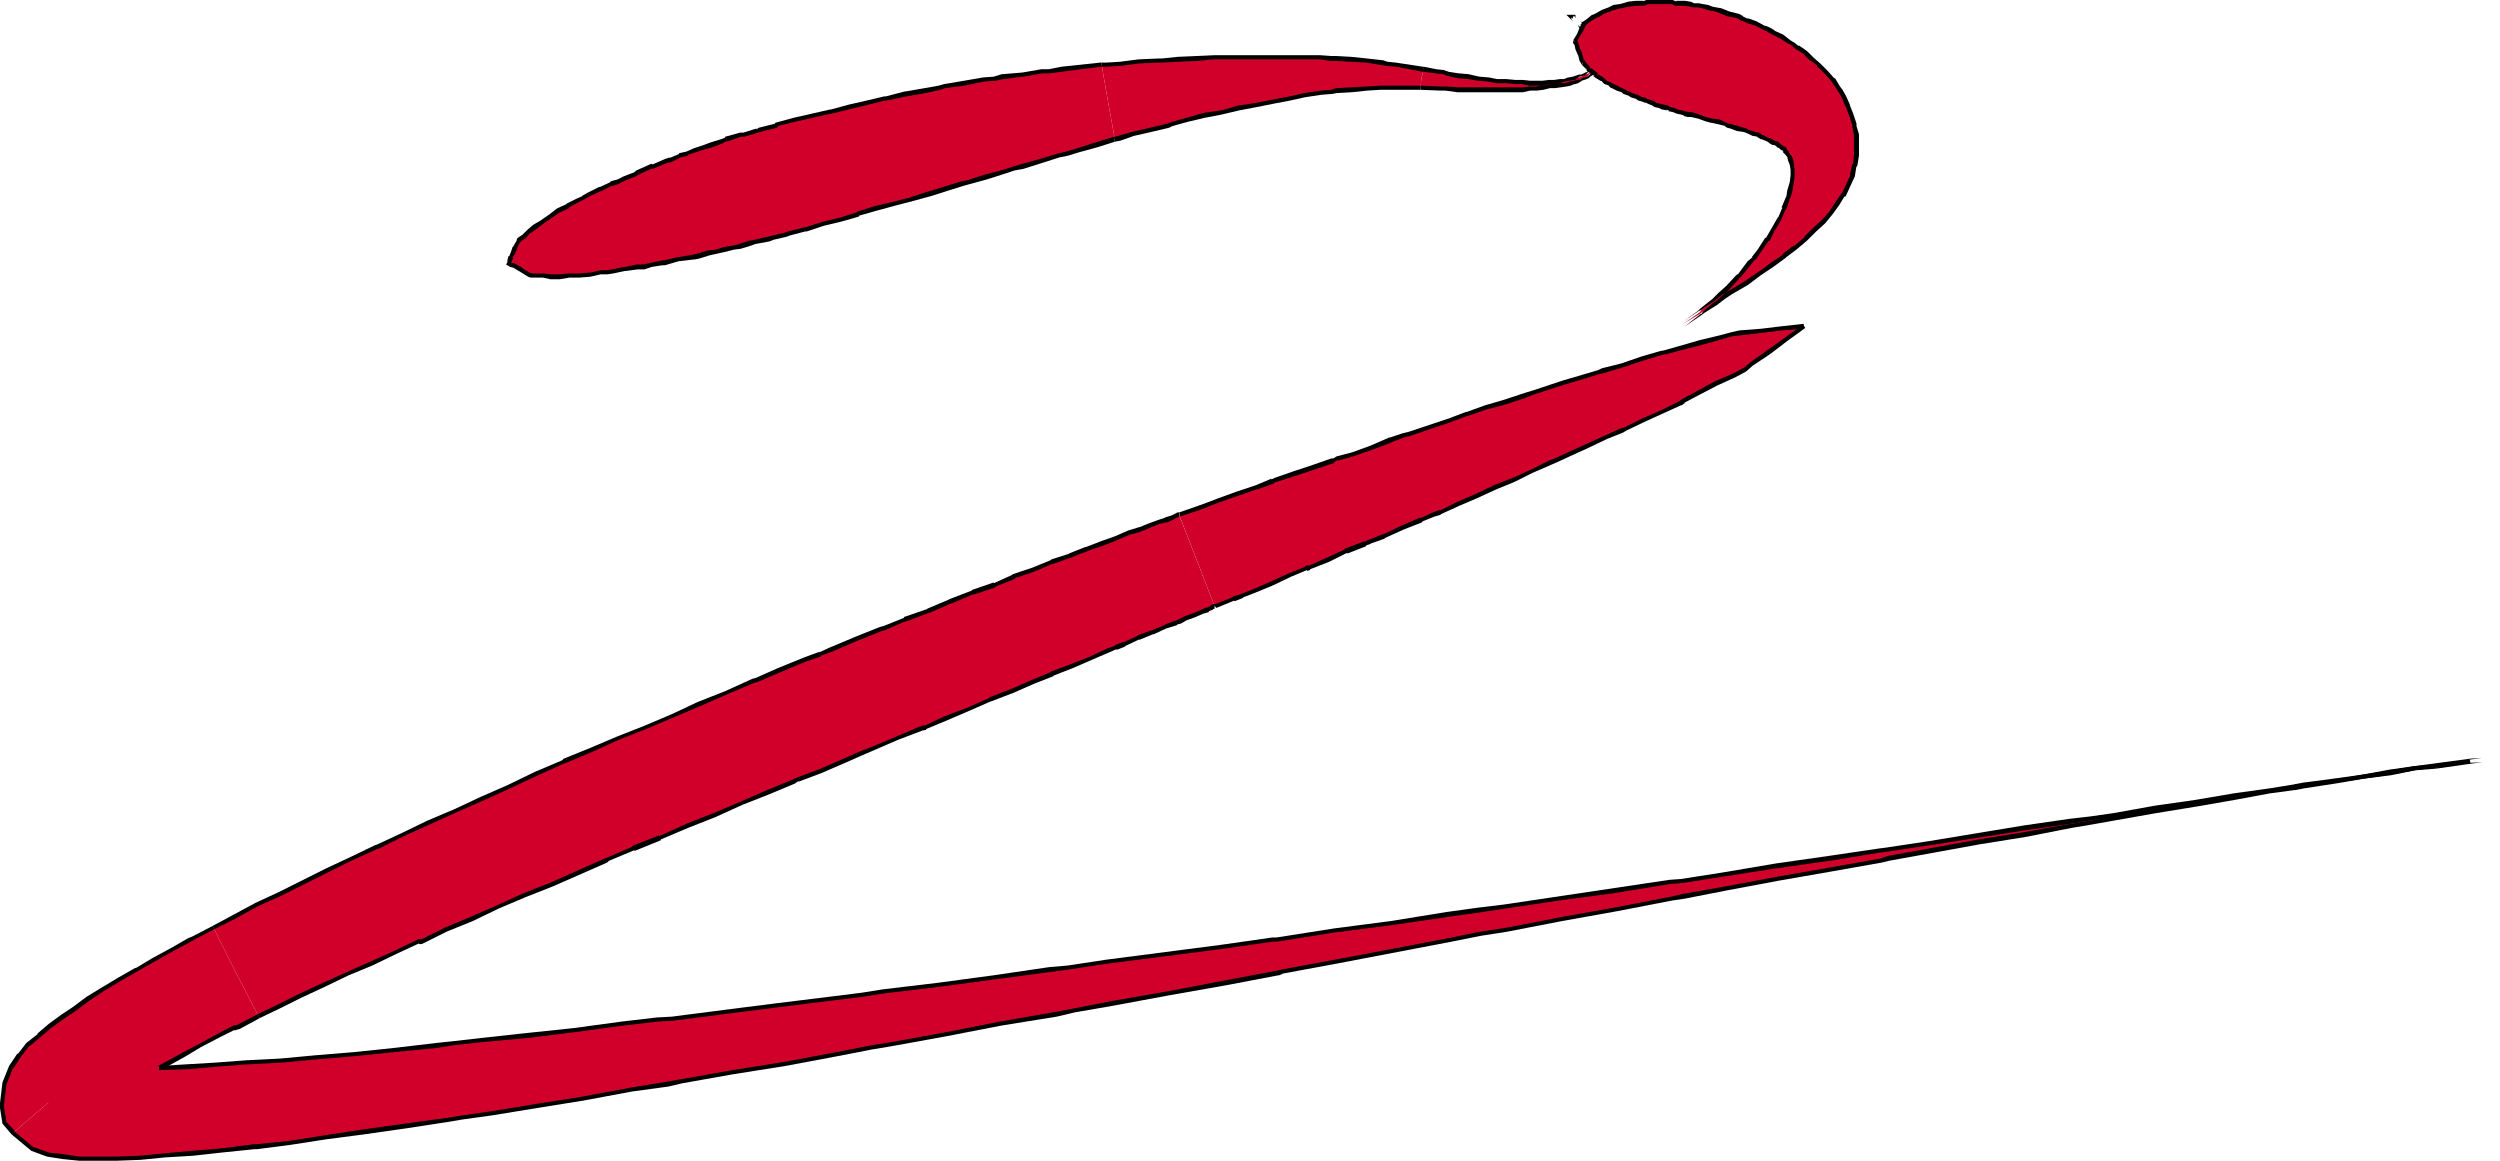 <?xml version="1.0" encoding="UTF-8" standalone="no"?>
<svg
   version="1.0"
   width="129.724mm"
   height="60.23mm"
   id="svg25"
   sodipodi:docname="Stroke 269.wmf"
   xmlns:inkscape="http://www.inkscape.org/namespaces/inkscape"
   xmlns:sodipodi="http://sodipodi.sourceforge.net/DTD/sodipodi-0.dtd"
   xmlns="http://www.w3.org/2000/svg"
   xmlns:svg="http://www.w3.org/2000/svg">
  <sodipodi:namedview
     id="namedview25"
     pagecolor="#ffffff"
     bordercolor="#000000"
     borderopacity="0.25"
     inkscape:showpageshadow="2"
     inkscape:pageopacity="0.0"
     inkscape:pagecheckerboard="0"
     inkscape:deskcolor="#d1d1d1"
     inkscape:document-units="mm" />
  <defs
     id="defs1">
    <pattern
       id="WMFhbasepattern"
       patternUnits="userSpaceOnUse"
       width="6"
       height="6"
       x="0"
       y="0" />
  </defs>
  <path
     style="fill:#d1002b;fill-opacity:1;fill-rule:evenodd;stroke:none"
     d="m 99.545,51.538 h 0.162 l 0.323,-0.485 0.162,-0.646 0.485,-0.808 0.323,-0.969 0.646,-1.292 0.162,-0.323 0.97,-0.646 0.97,-1.131 1.131,-0.646 1.454,-1.131 1.454,-1.131 h 0.162 l 1.616,-0.969 1.616,-0.969 0.162,-0.162 2.101,-0.969 0.97,-0.485 0.97,-0.646 2.101,-0.969 h 0.323 l 2.101,-1.131 1.293,-0.485 1.293,-0.485 2.101,-0.969 0.323,-0.162 2.909,-1.292 h 0.162 l 2.586,-1.131 0.808,-0.162 1.939,-0.808 1.454,-0.485 1.454,-0.646 1.939,-0.646 1.293,-0.323 2.101,-0.646 0.808,-0.485 2.747,-0.808 h 0.646 l 2.747,-0.808 0.485,-0.323 3.232,-0.808 0.162,-0.162 3.394,-0.969 3.555,-0.808 3.394,-0.808 h 0.323 l 3.555,-0.808 3.555,-0.808 3.232,-0.969 h 0.485 l 3.717,-0.808 3.878,-0.646 2.747,-0.646 0.97,-0.162 3.878,-0.646 3.878,-0.646 2.101,-0.162 1.616,-0.485 3.878,-0.485 3.878,-0.485 h 1.454 l 2.262,-0.485 7.757,-0.808 h 0.162 l 1.293,7.432 1.293,7.109 -3.717,1.131 -3.555,0.969 -2.101,0.646 -1.454,0.485 -3.717,0.969 -3.555,1.131 -1.778,0.485 -1.778,0.646 -3.717,0.969 -3.555,1.131 -1.131,0.162 -2.424,0.808 -3.717,1.131 -3.555,0.969 -0.646,0.323 -2.909,0.808 -3.717,0.808 -3.394,1.131 -0.162,0.162 -3.232,0.808 -3.394,0.969 -3.394,0.969 h -0.323 l -3.07,0.969 -0.323,0.162 -2.747,0.485 -0.646,0.323 -2.747,0.646 -0.97,0.162 -2.101,0.646 -1.293,0.323 -1.939,0.323 -1.454,0.485 -1.454,0.162 -2.101,0.646 -0.808,0.162 -2.747,0.485 h -0.323 l -2.586,0.646 h -0.485 l -2.101,0.485 -1.616,0.323 h -1.293 l -2.262,0.485 h -0.162 l -2.424,0.323 -0.97,0.323 h -1.293 l -2.101,0.323 h -0.323 l -1.778,0.162 h -1.778 -0.162 l -1.939,0.323 h -1.454 -0.323 l -1.454,-0.323 h -1.454 -0.808 l -0.485,-0.162 -1.131,-0.646 -0.97,-0.646 -0.808,-0.323 -0.646,-0.162 -0.485,-0.323 z"
     id="path1" />
  <path
     style="fill:#000000;fill-opacity:1;fill-rule:evenodd;stroke:none"
     d="m 99.545,52.023 h 0.485 l 0.323,-0.808 v 0 l 0.323,-0.646 h -0.162 l 0.485,-0.808 v 0 l 0.485,-1.131 -0.162,0.162 0.646,-1.292 v 0 l 0.323,-0.162 h -0.162 l 0.97,-0.646 0.97,-1.131 v 0.162 l 1.131,-0.808 1.454,-1.131 1.454,-0.969 h -0.323 0.323 l 1.616,-1.131 v 0 l 1.778,-0.808 0.162,-0.323 -0.162,0.162 2.101,-1.131 0.97,-0.485 1.131,-0.646 v 0 l 2.101,-0.969 h -0.323 0.485 l 2.101,-1.131 v 0.162 l 1.293,-0.485 v 0 l 1.293,-0.646 2.101,-0.808 0.485,-0.323 2.747,-1.292 -0.162,0.162 h 0.162 l 2.747,-1.131 h -0.162 l 0.97,-0.162 1.939,-0.969 v 0 l 1.454,-0.323 v -0.162 l 1.454,-0.485 v 0 l 1.939,-0.646 1.293,-0.323 2.101,-0.808 v 0 l 0.808,-0.485 v 0.162 l 2.747,-0.969 h -0.162 0.808 l 2.747,-0.808 0.485,-0.162 v 0 l 3.232,-0.808 0.323,-0.485 -0.162,0.162 3.232,-0.808 7.11,-1.616 h -0.162 0.323 l 7.272,-1.777 3.232,-0.808 h -0.162 0.485 l 3.878,-0.808 v 0 l 3.717,-0.646 h 0.162 l 2.747,-0.646 0.97,-0.323 v 0 l 3.717,-0.485 3.878,-0.808 2.101,-0.162 h 0.162 l 1.616,-0.323 v 0 l 3.878,-0.485 3.717,-0.646 v 0 h 1.454 l 2.424,-0.323 7.595,-0.969 v 0 h 0.162 v -0.808 h -0.162 -0.162 l -7.595,0.808 -2.424,0.485 h 0.162 -1.454 -0.162 l -3.717,0.646 -3.878,0.323 h -0.162 l -1.616,0.485 h 0.162 l -2.262,0.162 -3.717,0.646 -3.878,0.646 v 0 l -1.131,0.323 -2.747,0.485 v 0 l -3.717,0.646 h -0.162 l -3.717,0.969 h 0.162 -0.485 l -3.394,0.808 -3.555,0.808 -3.555,0.969 h 0.162 -0.323 l -7.11,1.616 -3.555,0.969 -0.323,0.323 0.323,-0.162 -3.232,0.808 -0.485,0.323 v -0.162 l -2.586,0.808 v 0 h -0.646 l -2.909,0.808 v 0.162 l -0.808,0.323 v 0 l -2.101,0.646 -1.293,0.485 -1.939,0.646 v 0 l -1.454,0.646 v 0 l -1.454,0.323 v 0.162 l -1.939,0.808 0.162,-0.162 -0.97,0.323 -2.586,1.131 0.162,-0.162 h -0.323 l -2.909,1.292 -0.323,0.323 -2.101,0.808 -1.293,0.646 v 0 l -1.293,0.323 v 0.162 l -2.101,0.969 h 0.162 -0.323 l -2.262,1.131 v 0 l -1.131,0.646 h 0.162 l -1.131,0.485 -1.939,0.969 -0.323,0.323 0.162,-0.162 -1.778,0.808 v 0 l -1.454,1.131 h 0.162 -0.162 l -1.616,1.131 -1.616,0.969 -1.131,0.969 -0.97,0.969 v 0 l -0.97,0.646 -0.162,0.323 v 0.162 l -0.646,1.131 -0.162,0.162 -0.323,0.969 v 0 l -0.323,0.808 h -0.162 l -0.162,0.646 v 0 l -0.162,0.485 0.323,-0.323 h -0.162 z"
     id="path2" />
  <path
     style="fill:#000000;fill-opacity:1;fill-rule:evenodd;stroke:none"
     d="m 218.483,26.819 -3.717,1.131 -3.555,1.131 -2.101,0.646 -1.454,0.323 -3.717,1.131 -3.555,0.969 -1.616,0.485 -1.939,0.646 -3.717,0.969 -3.555,1.131 -0.97,0.162 -2.586,0.808 -3.717,1.131 -3.555,1.131 v 0 l -0.646,0.323 0.162,-0.162 -3.07,0.808 -3.555,0.808 -3.555,1.131 -0.323,0.485 0.162,-0.323 -3.07,0.969 -3.394,0.808 -3.555,1.131 h 0.162 -0.323 l -3.232,0.808 -0.323,0.162 v 0 l -2.747,0.646 -0.646,0.162 -2.747,0.646 h 0.162 l -0.97,0.162 h -0.162 l -2.101,0.646 h 0.162 l -1.293,0.323 -1.939,0.323 v 0 l -1.454,0.485 v 0 l -1.454,0.162 h -0.162 l -2.101,0.646 -0.808,0.162 h 0.162 l -2.909,0.485 h 0.162 -0.323 l -2.747,0.646 h 0.162 -0.485 l -2.262,0.485 v 0 l -1.454,0.323 v 0 h -1.293 l -2.262,0.485 v 0 h -0.323 l -2.262,0.485 v 0 l -1.131,0.162 h 0.162 -1.293 l -2.101,0.485 v 0 h -0.323 l -1.939,0.162 h 0.162 -2.101 l -1.778,0.162 v 0 h -1.778 0.162 l -1.454,-0.162 h -2.424 0.162 l -0.485,-0.162 -1.131,-0.646 v 0 l -0.808,-0.646 h -0.162 l -0.808,-0.485 v 0 l -0.646,-0.162 v 0 l -0.323,-0.162 v 0 l -0.323,-0.162 -0.485,0.646 0.323,0.162 v 0 l 0.485,0.323 0.646,0.162 v 0 l 0.808,0.485 v 0 l 0.808,0.485 v 0 l 1.293,0.808 0.485,0.162 h 2.424 v 0 l 1.454,0.323 v 0 h 1.778 v 0 l 1.939,-0.323 v 0 h 1.939 v 0 l 1.939,-0.162 h -0.162 0.323 l 2.101,-0.485 v 0 h 1.293 l 1.131,-0.162 v 0 l 2.262,-0.485 v 0 h 0.162 l 2.424,-0.323 h -0.162 1.454 l 1.454,-0.485 v 0 l 2.101,-0.323 v 0 h 0.485 l 2.747,-0.808 h -0.162 0.323 v 0 l 2.747,-0.323 h 0.162 l 0.808,-0.162 2.101,-0.646 v 0 l 1.454,-0.323 v 0 l 1.454,-0.323 v 0 l 1.939,-0.485 1.293,-0.162 v 0 l 2.101,-0.646 v 0 l 0.808,-0.323 h 0.162 l 2.586,-0.485 0.808,-0.323 2.747,-0.646 0.323,-0.162 v 0 l 3.07,-0.808 h -0.162 0.485 l 3.394,-1.131 3.394,-0.808 3.394,-0.969 0.323,-0.323 -0.323,0.162 3.394,-0.969 3.555,-0.969 3.07,-0.808 h 0.162 l 0.485,-0.162 v 0 l 3.555,-0.969 3.555,-1.131 2.586,-0.808 1.131,-0.323 3.555,-0.969 3.555,-1.131 1.939,-0.646 1.778,-0.323 3.555,-1.131 3.555,-1.131 1.616,-0.323 2.101,-0.646 3.555,-0.969 3.555,-1.131 z"
     id="path3" />
  <path
     style="fill:#d1002b;fill-opacity:1;fill-rule:evenodd;stroke:none"
     d="m 217.352,20.195 -1.293,-7.432 h 0.808 l 2.747,-0.323 3.878,-0.323 3.717,-0.323 h 0.646 l 3.07,-0.162 3.717,-0.162 3.555,-0.323 h 0.808 2.909 3.394 3.555 1.131 2.424 3.07 3.394 l 2.101,0.323 h 1.131 l 2.909,0.162 3.07,0.162 2.909,0.485 0.97,0.162 1.778,0.323 5.333,0.808 h 0.162 l -0.485,1.777 -0.162,1.777 h -5.171 -1.616 -1.131 l -2.586,0.162 -3.07,0.323 -2.909,0.162 -0.97,0.162 -2.101,0.323 -3.07,0.323 -3.07,0.646 -2.101,0.485 -1.293,0.162 -3.07,0.646 -3.555,0.646 -2.586,0.646 -0.808,0.162 -3.394,0.646 -3.232,0.808 -3.07,0.969 -0.646,0.162 -3.394,0.808 -3.555,0.969 -2.747,0.808 -0.808,0.162 z"
     id="path4" />
  <path
     style="fill:#000000;fill-opacity:1;fill-rule:evenodd;stroke:none"
     d="m 216.059,13.086 h 0.808 l 2.747,-0.162 v 0 l 3.878,-0.485 v 0 l 3.717,-0.162 h 0.646 l 3.07,-0.162 3.717,-0.162 3.555,-0.323 h 20.685 v 0 l 2.101,0.323 h 1.131 l 2.909,0.162 3.07,0.162 h -0.162 l 2.909,0.485 v 0 l 1.131,0.162 v 0 l 1.778,0.162 5.171,0.969 h 0.323 v -0.969 h -0.162 v 0 l -5.333,-0.808 -1.616,-0.162 v 0 l -0.97,-0.323 h -0.162 L 268.094,11.471 v 0 l -3.07,-0.323 -2.909,-0.162 h -1.131 0.162 l -2.262,-0.162 v 0 h -20.685 l -3.555,0.162 -3.717,0.162 -3.07,0.323 h -0.646 l -3.717,0.162 h -0.162 l -3.717,0.485 v 0 l -2.747,0.162 h -0.808 z"
     id="path5" />
  <path
     style="fill:#000000;fill-opacity:1;fill-rule:evenodd;stroke:none"
     d="m 278.598,16.802 h -7.918 l -2.586,0.162 h -0.162 l -2.909,0.162 v 0 l -2.909,0.162 h -0.162 l -0.808,0.323 -2.101,0.162 -3.232,0.485 -2.909,0.646 -3.394,0.646 -3.232,0.646 -3.394,0.485 v 0 l -2.747,0.808 -0.646,0.162 v 0 l -3.394,0.485 v 0 l -3.394,0.969 -2.909,0.808 -0.808,0.323 -3.394,0.808 -3.555,0.808 -2.747,0.808 h 0.162 l -0.97,0.162 0.162,0.969 0.808,-0.162 h 0.162 l 2.747,-0.969 3.555,-0.808 3.394,-0.808 0.646,-0.323 2.909,-0.808 3.394,-0.808 v 0 l 3.394,-0.646 v 0 l 0.646,-0.162 2.747,-0.646 v 0 l 3.394,-0.646 3.232,-0.646 3.394,-0.646 2.909,-0.646 3.232,-0.485 2.101,-0.162 0.808,-0.162 v 0 l 2.909,-0.162 v 0 l 3.07,-0.323 v 0 l 2.586,-0.162 h 7.918 z"
     id="path6" />
  <path
     style="fill:#d1002b;fill-opacity:1;fill-rule:evenodd;stroke:none"
     d="m 278.76,15.348 0.485,-1.777 2.262,0.485 1.616,0.162 0.808,0.162 2.101,0.485 1.939,0.162 2.101,0.485 1.939,0.162 1.454,0.162 h 0.162 1.778 l 1.616,0.323 h 1.454 l 1.616,0.162 h 1.131 1.293 l 1.293,-0.162 h 0.485 0.646 l 0.97,-0.323 h 0.97 l 0.808,-0.162 0.808,-0.162 0.646,-0.162 0.97,-0.323 0.323,-0.162 0.646,-0.323 0.485,-0.162 0.323,-0.323 0.485,-0.323 0.162,-0.162 0.485,-0.485 0.162,-0.162 V 12.44 l 0.162,-0.162 v -0.162 -0.323 l 0.323,-0.323 v -0.323 -0.323 l -0.323,-0.485 V 9.855 l -0.162,-0.162 V 9.371 l -0.162,-0.485 -0.162,-0.485 -0.323,-0.162 -0.162,-0.485 -0.323,-0.323 -0.162,-0.323 -0.162,-0.323 -0.485,-0.162 -0.162,-0.485 -0.162,-0.162 -0.323,-0.485 -0.323,-0.162 -0.162,-0.323 -0.323,-0.323 -0.162,-0.162 -0.323,-0.323 -0.162,-0.162 -0.162,-0.323 h -0.162 l -0.323,-0.162 -0.162,-0.162 h 0.162 v 0.162 l 0.323,0.162 h 0.162 l 0.162,0.323 0.162,0.162 0.323,0.323 0.162,0.162 0.323,0.162 0.323,0.485 0.162,0.162 0.323,0.323 0.162,0.323 0.485,0.162 0.162,0.485 0.162,0.162 0.162,0.485 0.485,0.323 0.323,0.323 0.162,0.323 0.162,0.485 v 0.485 l 0.162,0.162 0.323,0.323 v 0.485 0.485 l 0.162,0.323 v 0.323 l -0.162,0.323 v 0.323 0.162 l -0.323,0.485 v 0.162 l -0.162,0.485 -0.323,0.323 -0.323,0.323 -0.485,0.323 -0.323,0.162 -0.485,0.485 -0.646,0.323 -0.485,0.162 -0.808,0.323 -0.485,0.323 -0.97,0.162 -0.808,0.162 -1.131,0.323 -0.97,0.162 h -0.646 -0.485 l -1.293,0.162 -1.293,0.162 h -1.131 l -1.616,0.323 h -1.454 -1.616 -1.778 -0.162 -1.616 -1.939 -2.101 -1.939 l -2.262,-0.323 h -0.97 l -4.04,-0.162 z"
     id="path7" />
  <path
     style="fill:#000000;fill-opacity:1;fill-rule:evenodd;stroke:none"
     d="m 279.083,14.056 2.424,0.323 1.454,0.162 v 0 l 0.808,0.323 v 0 l 2.262,0.485 1.939,0.162 1.939,0.323 1.939,0.162 1.616,0.323 h 1.939 v 0 l 1.616,0.162 h 1.454 v 0 l 1.454,0.323 h 2.747 l 1.293,-0.323 h -0.162 1.131 l 1.131,-0.162 h -0.162 0.97 l 0.97,-0.323 h -0.162 l 0.97,-0.162 v 0 l 0.646,-0.162 0.808,-0.162 0.162,-0.162 0.323,-0.162 0.646,-0.162 0.485,-0.323 0.485,-0.485 -0.162,0.162 0.646,-0.162 0.162,-0.485 v 0.162 l 0.485,-0.485 h -0.162 l 0.485,-0.323 v -0.646 0.323 l 0.162,-0.323 v -0.646 0.162 l 0.162,-0.323 v -0.969 l -0.162,-0.485 v 0.162 -0.646 l -0.323,-0.323 0.162,0.323 V 9.209 l -0.323,-0.485 -0.162,-0.485 -0.323,-0.323 v 0.162 l -0.162,-0.485 -0.162,-0.323 V 7.109 l -0.162,-0.162 -0.323,-0.485 -0.646,-0.323 0.162,0.162 -0.162,-0.485 -0.162,-0.162 v 0.162 l -0.323,-0.646 -0.485,-0.162 h 0.162 l -0.162,-0.162 v 0 l -0.162,-0.485 -0.485,-0.323 0.162,0.162 -0.808,-0.808 h -0.323 0.162 l -0.323,-0.323 -0.323,0.646 h 0.162 l -0.323,-0.323 v 0.323 l 0.323,0.485 h 0.485 l -0.323,-0.162 0.646,0.646 v 0.162 l 0.323,0.162 h -0.162 l 0.323,0.162 0.323,0.485 0.485,0.323 v 0 l 0.162,0.485 0.646,0.323 -0.323,-0.162 0.323,0.485 0.323,0.162 -0.162,-0.162 0.162,0.485 0.808,0.808 -0.162,-0.162 0.323,0.323 0.162,0.485 V 8.886 9.532 l 0.323,0.323 -0.162,-0.162 0.162,0.485 v -0.323 1.131 l 0.323,0.485 -0.162,-0.323 v 0.323 l 0.162,-0.323 -0.323,0.485 v 0.646 -0.162 l -0.162,0.485 v 0.323 -0.162 l -0.162,0.485 v -0.162 l -0.323,0.323 v 0 l -0.162,0.162 -0.162,0.162 -0.323,0.323 v 0 l -0.485,0.162 -0.485,0.485 h 0.162 l -0.646,0.162 h 0.162 l -0.808,0.162 -0.646,0.485 v 0 l -0.646,0.323 0.162,-0.162 -0.808,0.162 h -0.162 l -0.808,0.162 -0.97,0.323 v 0 l -0.97,0.162 v 0 h -1.131 l -1.293,0.323 -1.293,0.162 v 0 h -1.293 l -1.454,0.162 v 0 h -12.605 v 0 l -2.262,-0.162 h -0.97 l -4.04,-0.162 v 0.808 l 4.04,0.162 h 0.97 -0.162 l 2.424,0.323 v 0 h 12.605 0.162 l 1.454,-0.323 v 0 h 1.131 0.162 l 1.293,-0.162 1.293,-0.323 h -0.162 1.131 l 1.131,-0.162 v 0 l 1.131,-0.162 0.808,-0.162 v 0 l 0.808,-0.323 h 0.162 l 0.485,-0.162 0.808,-0.485 h -0.162 l 0.646,-0.162 v 0 l 0.808,-0.323 0.485,-0.485 -0.162,0.162 0.485,-0.323 0.485,-0.485 v 0.162 l 0.162,-0.162 0.162,-0.162 0.485,-0.485 0.162,-0.646 v -0.162 0.162 l 0.162,-0.646 v -0.485 0.323 l 0.323,-0.485 v -0.485 l -0.323,-0.485 v 0.162 -0.969 l -0.162,-0.646 -0.323,-0.162 0.162,0.323 V 8.724 l -0.323,-0.485 -0.162,-0.485 -0.808,-0.646 0.162,0.162 -0.162,-0.485 -0.485,-0.323 0.162,0.162 -0.162,-0.646 -0.646,-0.162 0.162,0.162 -0.162,-0.485 -0.485,-0.485 -0.485,-0.485 -0.162,-0.162 V 4.201 l -0.323,-0.162 0.162,0.162 -0.808,-0.808 h -0.323 0.162 l -0.162,-0.162 0.162,0.323 V 2.908 h -1.778 l 1.293,1.292 h 0.485 l -0.323,-0.162 0.646,0.646 v 0.162 l 0.323,0.162 -0.162,-0.162 0.162,0.485 0.323,0.323 0.485,0.162 -0.162,-0.162 0.323,0.485 0.162,0.323 V 6.301 l 0.162,0.485 0.646,0.323 h -0.162 l 0.162,0.323 0.162,0.162 v 0 l 0.323,0.485 0.162,0.485 0.323,0.323 -0.162,-0.323 0.323,0.485 0.162,0.485 V 9.371 9.855 l 0.323,0.323 -0.162,-0.323 v 0.485 l 0.162,0.646 v -0.162 0.646 -0.162 l -0.162,0.323 v 0.646 -0.323 l -0.162,0.485 v 0.485 l 0.162,-0.323 -0.323,0.162 v 0 l -0.485,0.485 v 0 l -0.162,0.323 0.162,-0.162 -0.485,0.162 -0.485,0.485 h 0.162 l -0.485,0.162 -0.646,0.323 -0.485,0.162 0.162,-0.162 -0.97,0.323 -0.485,0.162 v 0 l -0.808,0.162 h -0.162 l -0.808,0.323 h 0.162 -0.97 l -1.131,0.162 h 0.162 -1.131 v 0 l -1.293,0.162 v 0 h -2.424 v 0 l -1.454,-0.162 h -0.162 -1.454 0.162 l -1.778,-0.162 v 0 h -1.939 0.162 l -1.616,-0.323 -1.939,-0.162 -2.101,-0.485 -1.939,-0.162 -2.101,-0.323 h 0.162 l -0.97,-0.323 -1.454,-0.162 -2.424,-0.485 z"
     id="path8" />
  <path
     style="fill:#d1002b;fill-opacity:1;fill-rule:evenodd;stroke:none"
     d="m 308.979,8.078 0.162,-0.485 0.485,-0.808 0.485,-0.808 0.485,-1.292 0.97,-0.646 0.808,-0.646 h 0.162 l 0.646,-0.485 1.131,-0.646 1.293,-0.323 0.323,-0.323 0.646,-0.162 1.131,-0.162 h 0.162 l 1.454,-0.485 1.616,-0.162 h 0.162 1.293 l 0.485,-0.323 h 0.97 0.808 0.808 0.97 0.646 0.97 l 0.646,0.323 h 1.131 0.485 l 1.131,0.162 0.646,0.162 h 1.131 l 0.808,0.323 0.808,0.162 0.808,0.162 0.97,0.323 0.808,0.162 1.616,0.646 1.939,0.485 0.646,0.323 1.131,0.485 1.616,0.646 1.778,0.808 0.646,0.323 0.97,0.485 1.616,0.808 1.616,1.131 0.808,0.485 0.646,0.646 1.616,0.969 1.293,1.292 1.293,1.131 0.323,0.162 1.293,1.292 1.131,1.454 1.131,1.454 0.485,0.646 0.485,1.131 0.97,1.777 0.646,1.777 0.646,1.939 v 0.323 l 0.323,1.777 v 1.939 2.1 l -0.162,1.616 -0.162,0.323 -0.485,2.1 -0.808,1.939 -0.97,1.616 -0.162,0.323 -1.131,1.616 -1.131,1.616 -1.131,1.292 -0.323,0.485 -1.778,1.616 -1.778,1.777 -2.101,1.777 -1.778,1.292 -0.323,0.323 -2.262,1.777 -1.454,0.969 -1.131,0.646 -2.586,1.939 -0.323,0.162 -2.586,1.454 -1.454,1.131 -1.454,1.131 -2.586,1.616 -0.646,0.485 -3.232,1.939 3.232,-2.262 0.323,-0.485 2.424,-1.777 1.293,-1.292 1.454,-1.292 1.939,-2.1 0.323,-0.323 1.939,-2.423 0.97,-0.808 0.97,-1.616 1.454,-2.1 0.323,-0.162 0.97,-1.939 1.293,-2.1 0.808,-1.939 0.646,-1.939 0.162,-0.323 0.323,-1.131 0.485,-1.616 0.162,-1.292 v -1.292 l -0.162,-1.131 -0.323,-0.808 -0.162,-0.646 -0.485,-0.646 -0.323,-0.323 -0.323,-0.485 h -0.162 l -0.485,-0.485 -0.323,-0.162 -0.485,-0.485 -0.323,-0.162 h -0.323 l -0.646,-0.323 -0.646,-0.323 -0.808,-0.323 h -0.162 l -0.646,-0.485 -0.808,-0.162 -1.131,-0.485 -0.485,-0.162 -0.646,-0.323 -0.97,-0.162 -1.293,-0.485 -0.646,-0.162 -0.485,-0.162 -1.131,-0.485 -1.616,-0.162 -0.646,-0.323 -0.485,-0.162 -1.293,-0.323 -1.616,-0.485 h -0.646 l -0.646,-0.162 -0.485,-0.323 -0.97,-0.162 -0.646,-0.162 -0.808,-0.323 -0.323,-0.162 -0.97,-0.162 -0.646,-0.323 -0.808,-0.162 -0.485,-0.162 -0.808,-0.485 -0.646,-0.162 -0.646,-0.162 -0.646,-0.323 -0.485,-0.323 -0.97,-0.323 -0.323,-0.162 -1.131,-0.485 -0.162,-0.162 -1.131,-0.485 -0.162,-0.162 -1.131,-0.323 -0.162,-0.323 -0.808,-0.323 -0.485,-0.485 -0.485,-0.162 -0.97,-0.646 v -0.323 l -0.97,-0.485 -0.485,-0.485 V 13.41 l -0.97,-0.969 -0.323,-0.646 -0.485,-1.131 -0.485,-1.131 -0.162,-0.808 -0.162,-0.485 z"
     id="path9" />
  <path
     style="fill:#000000;fill-opacity:1;fill-rule:evenodd;stroke:none"
     d="m 309.302,8.24 0.162,-0.485 0.485,-0.808 0.485,-0.808 0.646,-1.292 -0.162,0.162 0.808,-0.646 0.97,-0.646 h -0.323 0.323 l 0.646,-0.323 h 0.162 l 0.97,-0.646 v 0 l 1.293,-0.485 v 0 l 0.323,-0.162 v 0 l 0.646,-0.162 v 0 l 0.97,-0.323 v 0 h 0.323 l 1.454,-0.323 v 0 l 1.454,-0.162 v 0 h 1.454 l 0.808,-0.323 h -0.323 5.171 -0.162 l 0.646,0.323 h 1.778 v 0 l 1.131,0.162 h -0.162 l 0.808,0.162 h 1.131 -0.162 l 0.808,0.162 v 0 l 0.97,0.323 v 0 l 0.646,0.162 h 0.162 l 0.808,0.162 v 0 l 0.808,0.323 1.616,0.646 1.939,0.323 h -0.162 l 0.808,0.485 0.97,0.323 0.162,0.162 1.616,0.485 v 0 l 1.616,0.808 0.162,0.162 0.646,0.162 h -0.162 l 1.131,0.646 v 0 l 1.616,0.808 v 0 l 1.454,0.969 h 0.162 l 0.808,0.485 h -0.162 l 0.808,0.646 1.616,0.969 h -0.162 l 1.293,1.292 h 0.162 l 1.293,0.969 h -0.162 l 0.162,0.323 h 0.162 l 1.293,1.292 1.293,1.454 -0.162,-0.162 1.131,1.616 0.323,0.646 v -0.162 l 0.646,1.131 0.808,1.939 v -0.162 l 0.646,1.777 0.646,1.939 V 24.396 24.881 l 0.323,1.616 v 0 4.039 -0.162 l -0.162,1.777 0.162,-0.162 -0.323,0.162 -0.485,2.262 0.162,-0.162 -0.97,2.1 -0.808,1.616 0.162,-0.162 -0.323,0.323 -1.131,1.616 -1.131,1.777 v 0 l -1.454,1.616 -1.778,1.616 -1.778,1.777 h 0.162 l -2.101,1.777 v -0.162 l -1.939,1.454 v 0 l -0.323,0.323 h 0.162 l -2.424,1.616 -1.454,1.131 -0.97,0.646 -2.586,1.777 v 0 l -2.909,1.777 h -0.162 l -1.454,0.969 -1.454,1.131 -2.586,1.777 -0.646,0.323 -3.07,2.1 0.485,0.808 3.07,-2.423 h 0.162 l 0.323,-0.485 v 0 l 2.262,-1.939 h 0.162 l 1.293,-1.131 1.454,-1.292 1.939,-2.1 h -0.162 l 0.485,-0.323 2.101,-2.585 -0.162,0.162 0.808,-0.969 h 0.162 l 0.97,-1.454 1.454,-2.1 v 0 l 0.323,-0.162 0.97,-2.1 v 0.162 l 1.293,-2.262 v 0 l 0.808,-1.939 h 0.162 l 0.646,-1.939 h -0.162 l 0.323,-0.323 0.323,-1.131 0.323,-1.777 v 0 l 0.162,-1.292 v -1.292 l -0.162,-1.131 v 0 l -0.162,-0.969 -0.323,-0.646 -0.485,-0.646 V 29.727 L 350.51,29.404 v 0 l -0.323,-0.646 h -0.485 l 0.323,0.162 -0.485,-0.485 -0.485,-0.162 h 0.162 l -0.485,-0.485 -0.646,-0.162 h -0.323 0.323 l -0.808,-0.485 -0.646,-0.162 -0.808,-0.485 h -0.323 0.162 l -0.646,-0.485 -0.97,-0.162 h 0.162 l -1.131,-0.323 -0.323,-0.162 -0.162,-0.162 -0.646,-0.162 -1.131,-0.323 h 0.162 l -1.293,-0.323 -0.646,-0.162 v 0 l -0.485,-0.162 -1.293,-0.646 -1.454,-0.162 v 0 l -1.293,-0.323 -1.293,-0.485 -1.454,-0.485 h -0.808 0.162 l -0.646,-0.162 0.162,0.162 -0.646,-0.323 h -0.162 l -0.808,-0.162 v 0 l -0.646,-0.323 -0.808,-0.162 v 0 l -0.485,-0.323 -0.808,-0.162 v 0 l -0.646,-0.162 -0.808,-0.162 v 0 l -0.323,-0.323 -0.97,-0.323 -0.646,-0.162 v -0.162 l -0.646,-0.162 v 0 l -0.646,-0.162 h 0.162 l -0.646,-0.323 -0.97,-0.323 v 0 l -0.323,-0.162 -1.131,-0.485 h 0.162 l -0.323,-0.162 -1.131,-0.485 h 0.162 l -0.323,-0.162 -1.131,-0.485 0.162,0.162 -0.323,-0.323 -0.808,-0.323 v 0 l -0.485,-0.485 -0.485,-0.323 h 0.162 l -1.131,-0.485 0.162,0.323 V 14.379 l -0.97,-0.808 -0.646,-0.323 0.162,0.323 v -0.323 l -0.97,-1.131 0.162,0.162 -0.485,-0.646 v 0 l -0.323,1.131 0.97,0.969 -0.162,-0.323 v 0.323 l 0.808,0.646 0.808,0.646 -0.162,-0.485 v 0.485 l 1.293,0.808 v 0 l 0.485,0.162 h -0.162 l 0.485,0.485 0.97,0.323 h -0.162 l 0.323,0.323 0.97,0.485 v 0 l 0.323,0.162 0.97,0.323 v 0 l 0.323,0.323 0.97,0.323 0.485,0.323 0.97,0.323 -0.162,-0.162 0.646,0.485 v 0 l 0.646,0.162 v 0 l 0.808,0.323 -0.162,-0.162 0.646,0.323 0.808,0.323 0.485,0.323 0.808,0.162 0.646,0.323 h 0.162 l 0.808,0.162 -0.162,-0.162 0.485,0.162 v 0.162 l 0.808,0.162 0.808,0.323 v 0 l 0.808,0.162 v 0 l 0.485,0.162 0.162,0.162 0.646,0.162 h 0.646 v 0 l 1.454,0.323 1.293,0.485 1.131,0.323 h 0.162 l 1.454,0.323 v 0 l 1.293,0.323 h -0.162 l 0.485,0.323 0.646,0.162 1.293,0.485 v 0 l 1.131,0.162 v 0 l 0.646,0.162 h -0.162 l 0.485,0.162 0.97,0.485 h 0.162 l 0.808,0.162 h -0.162 l 0.808,0.485 h 0.323 -0.162 l 0.808,0.323 0.646,0.323 h -0.162 l 0.808,0.485 h 0.485 -0.162 l 0.323,0.162 -0.162,-0.162 0.485,0.485 0.485,0.162 h -0.162 l 0.646,0.485 0.323,0.162 -0.323,-0.323 0.162,0.485 0.485,0.485 v 0 l 0.485,0.646 -0.162,-0.162 0.162,0.646 0.323,0.808 v 0 l 0.162,0.969 v 0 1.292 -0.162 l -0.162,1.292 v 0 l -0.485,1.616 -0.162,1.131 v 0 l -0.162,0.323 -0.808,1.939 h 0.162 l -0.808,1.939 v -0.162 l -1.293,2.262 v 0 l -1.131,1.939 0.162,-0.162 -0.323,0.162 -1.454,2.262 -1.131,1.454 h 0.162 l -0.97,0.808 v 0 l -1.939,2.585 0.162,-0.162 -0.485,0.323 -1.939,2.1 -1.454,1.292 -1.293,1.292 v 0 l -2.262,1.777 v 0 l -0.485,0.485 v 0 l -3.07,2.262 0.485,0.808 3.07,-2.1 0.646,-0.485 2.586,-1.616 1.454,-1.131 1.454,-0.969 v 0 l 3.07,-1.777 v 0 l 2.586,-1.939 0.97,-0.646 1.454,-0.969 2.424,-1.777 v 0 l 0.323,-0.323 -0.162,0.162 1.939,-1.454 v 0 l 2.101,-1.777 v 0 l 1.778,-1.777 1.778,-1.616 1.454,-1.777 v 0 l 1.293,-1.777 0.97,-1.616 v 0 l 0.323,-0.162 0.808,-1.777 0.97,-2.1 0.323,-2.1 v 0.323 l 0.162,-0.323 0.323,-1.939 v 0 -4.201 l -0.485,-1.616 v 0 -0.485 l -0.646,-1.939 -0.646,-1.616 v -0.162 l -0.808,-1.777 -0.646,-1.131 v 0 l -0.485,-0.646 -0.97,-1.616 h -0.162 l -1.293,-1.454 -1.293,-1.292 0.162,0.162 -0.323,-0.323 -1.293,-1.131 v 0 l -1.293,-1.292 -1.616,-1.131 v 0.162 l -0.808,-0.646 -0.808,-0.485 v 0 L 349.702,6.786 347.924,5.978 h 0.162 l -1.131,-0.646 -0.808,-0.323 0.162,0.162 -1.778,-0.969 v 0 l -1.778,-0.646 0.162,0.162 -1.131,-0.485 h 0.162 l -0.808,-0.485 -1.939,-0.485 -1.616,-0.646 -0.97,-0.162 v 0 l -0.808,-0.162 v 0 l -0.808,-0.323 v 0 l -0.97,-0.162 v 0 l -0.808,-0.162 h -1.131 0.162 l -0.646,-0.323 h -0.162 l -0.97,-0.162 h -1.778 l 0.162,0.162 L 328.048,0 h -5.171 l -0.808,0.323 0.323,-0.162 h -1.454 -0.162 l -1.454,0.162 v 0 l -1.616,0.485 h 0.162 -0.323 l -1.131,0.162 -0.646,0.323 v 0 l -0.323,0.162 v 0 l -1.293,0.485 -1.131,0.646 v 0 l -0.646,0.323 h 0.162 -0.323 l -0.97,0.808 -0.97,0.646 -0.646,1.454 -0.323,0.808 -0.485,0.808 -0.323,0.485 z"
     id="path10" />
  <path
     style="fill:#000000;fill-opacity:1;fill-rule:evenodd;stroke:none"
     d="m 310.595,11.632 -0.323,-1.131 v -0.162 l -0.485,-0.969 v 0 l -0.162,-0.808 -0.323,-0.485 V 8.24 8.078 h -0.808 v 0.323 l 0.323,0.485 v 0 l 0.162,0.808 0.485,1.131 v -0.162 l 0.323,1.292 0.485,0.808 z"
     id="path11" />
  <path
     style="fill:#d1002b;fill-opacity:1;fill-rule:evenodd;stroke:none"
     d="m 353.742,63.978 -3.394,2.585 -3.394,2.585 -3.394,2.262 -1.293,1.131 -2.101,0.969 -3.555,1.777 -3.717,1.777 -2.747,1.616 -0.646,0.323 -3.555,1.777 -3.555,1.616 -3.717,1.777 -0.646,0.162 -3.07,1.454 -3.717,1.777 -3.555,1.454 -2.101,1.131 -1.454,0.646 -3.717,1.616 -3.555,1.616 -3.555,1.616 -3.878,1.616 -3.394,1.454 -3.555,1.777 -1.293,0.485 -2.424,0.969 -3.717,1.454 -3.555,1.777 -2.909,0.969 -0.808,0.485 -3.878,1.454 -3.555,1.616 -3.555,1.616 -0.646,0.162 -3.232,1.292 -3.555,1.777 -3.717,1.454 -1.939,0.808 -1.778,0.646 -3.717,1.454 -3.555,-9.209 -3.394,-8.724 3.878,-1.292 1.778,-0.808 2.101,-0.646 3.555,-1.292 3.878,-1.292 3.07,-1.292 0.646,-0.323 3.555,-1.131 3.878,-1.292 3.878,-1.292 0.808,-0.485 2.909,-0.808 3.717,-1.292 3.878,-1.454 2.424,-0.808 1.293,-0.485 3.878,-1.292 3.717,-1.292 3.394,-1.131 h 0.323 l 3.555,-1.292 3.717,-1.131 3.878,-1.292 1.778,-0.646 2.101,-0.646 3.717,-1.131 3.878,-1.131 3.232,-1.131 0.646,-0.162 3.717,-1.131 3.878,-1.131 3.878,-1.131 0.808,-0.162 2.909,-0.969 3.878,-0.969 4.04,-1.131 2.262,-0.485 1.454,-0.323 4.363,-0.485 3.878,-0.323 z"
     id="path12" />
  <path
     style="fill:#000000;fill-opacity:1;fill-rule:evenodd;stroke:none"
     d="m 353.58,63.655 -3.555,2.585 -3.394,2.423 -3.394,2.423 v 0 l -1.293,1.131 0.162,-0.162 -2.101,1.131 -3.717,1.616 -3.555,1.939 -2.747,1.454 v 0 l -0.646,0.485 v 0 l -3.555,1.777 -3.717,1.616 -3.555,1.777 -0.646,0.162 -3.232,1.454 -3.555,1.616 -3.555,1.616 -2.101,0.969 -1.616,0.646 -3.555,1.777 -3.555,1.616 -3.717,1.454 -3.717,1.777 -3.394,1.454 -3.555,1.777 v -0.162 l -1.293,0.485 v 0 l -2.424,1.131 v -0.162 l -3.717,1.616 v 0 l -3.717,1.777 0.162,-0.162 -2.747,1.131 h -0.162 l -0.808,0.485 v -0.162 l -3.878,1.454 v 0.162 l -3.555,1.616 -3.555,1.616 v -0.162 l -0.646,0.162 v 0.162 l -3.232,1.292 -3.555,1.616 -3.717,1.616 -2.101,0.808 h 0.162 l -1.778,0.485 v 0.162 l -3.717,1.454 0.485,0.646 3.555,-1.454 v 0.162 l 1.616,-0.646 0.162,-0.162 2.101,-0.808 3.555,-1.454 3.717,-1.777 3.07,-1.292 v 0.162 l 0.646,-0.162 v -0.162 l 3.717,-1.454 3.555,-1.777 v 0.162 l 3.717,-1.454 v -0.162 l 0.97,-0.323 h -0.162 l 2.747,-0.969 0.162,-0.162 3.555,-1.616 v 0 l 3.717,-1.454 v -0.162 l 2.424,-0.969 v 0 l 1.131,-0.323 0.162,-0.162 3.555,-1.616 3.394,-1.454 3.878,-1.777 3.555,-1.454 3.555,-1.777 3.717,-1.616 1.454,-0.646 2.101,-0.969 3.555,-1.616 3.717,-1.777 3.232,-1.292 0.485,-0.323 3.717,-1.777 3.555,-1.616 3.555,-1.616 h 0.162 l 0.646,-0.485 h -0.162 l 2.747,-1.454 3.717,-1.939 3.555,-1.616 2.101,-1.131 1.293,-1.131 v 0 l 3.394,-2.262 3.394,-2.585 3.555,-2.585 z"
     id="path13" />
  <path
     style="fill:#000000;fill-opacity:1;fill-rule:evenodd;stroke:none"
     d="m 231.411,101.299 3.878,-1.292 v 0 l 1.778,-0.646 h -0.162 l 2.101,-0.808 3.717,-1.292 3.717,-1.292 h 0.162 l 3.232,-1.131 v -0.162 l 0.485,-0.162 v 0 l 3.555,-1.131 3.878,-1.292 3.878,-1.292 v -0.162 l 0.808,-0.485 v 0.162 l 2.909,-0.808 3.717,-1.292 v 0 l 3.878,-1.454 h -0.162 l 2.586,-0.969 1.293,-0.323 3.717,-1.292 3.878,-1.292 3.394,-1.292 h -0.162 0.323 l 3.717,-1.292 3.717,-0.969 3.878,-1.292 1.616,-0.646 5.979,-1.939 3.878,-1.131 3.07,-0.969 0.808,-0.162 3.717,-1.131 3.878,-1.292 3.717,-1.131 v 0 l 0.808,-0.162 h 0.162 l 2.909,-0.808 3.878,-0.969 4.04,-1.131 2.262,-0.646 v 0 l 1.454,-0.162 4.202,-0.485 4.04,-0.485 4.202,-0.323 v -0.969 l -4.363,0.485 -4.04,0.485 -4.202,0.323 -1.454,0.323 v 0 l -2.424,0.646 -4.04,0.969 -3.878,1.131 -2.909,0.808 h 0.162 l -0.97,0.162 v 0 l -3.878,1.131 -3.717,1.292 -3.878,0.969 -0.646,0.323 -3.232,0.969 -3.878,1.131 -5.818,1.939 -1.616,0.485 -3.878,1.292 -3.878,1.131 -3.555,1.292 h 0.162 -0.323 l -3.394,1.292 -3.878,1.292 -3.878,1.292 -1.293,0.323 -2.424,0.808 h -0.162 l -3.717,1.616 v 0 l -3.555,1.292 -3.07,0.808 -0.808,0.485 v -0.162 l -3.717,1.292 -3.878,1.292 -3.717,1.292 v 0 l -0.646,0.323 v -0.162 l -3.07,1.292 v 0 l -3.878,1.292 -3.555,1.292 -2.101,0.808 v 0 l -1.778,0.646 v 0 l -3.717,1.292 z"
     id="path14" />
  <path
     style="fill:#d1002b;fill-opacity:1;fill-rule:evenodd;stroke:none"
     d="m 234.643,109.7 3.555,9.209 h -0.162 l -0.323,0.323 -0.808,0.323 -1.131,0.485 -1.454,0.485 -1.778,0.808 -1.293,0.485 -0.485,0.323 -2.262,0.808 -2.424,1.131 -2.747,0.969 -2.909,1.292 -1.616,0.646 -1.454,0.646 -3.394,1.454 -3.717,1.454 -3.717,1.454 -0.162,0.323 -3.717,1.454 -4.04,1.616 -4.202,1.777 -0.485,0.162 -4.04,1.777 -4.686,1.939 -3.717,1.616 -0.97,0.162 -4.525,1.939 -5.01,2.1 -2.101,0.808 -2.909,1.292 -4.848,2.262 -4.686,1.616 -0.646,0.485 -5.01,2.1 -5.333,2.1 -5.333,2.262 -5.333,2.262 -5.333,2.262 -5.333,2.1 -4.848,2.1 -0.485,0.323 -5.171,2.262 -5.333,2.262 -5.333,2.1 -5.333,2.423 -5.01,2.262 -5.171,2.262 -4.848,2.262 h -0.485 l -4.525,2.1 -4.686,2.1 -4.686,2.1 -4.686,2.262 -4.525,1.939 -4.202,2.262 -4.04,1.939 -4.525,-8.724 -4.363,-8.724 4.202,-2.1 4.202,-2.423 4.525,-2.1 4.686,-2.262 4.686,-2.423 4.848,-2.262 4.686,-2.1 0.485,-0.323 4.848,-2.262 5.01,-2.262 5.333,-2.423 5.171,-2.262 5.171,-2.423 5.333,-2.423 5.333,-2.423 0.485,-0.162 5.01,-2.1 5.333,-2.423 5.333,-2.1 5.333,-2.262 5.171,-2.423 5.333,-2.1 5.333,-2.262 0.646,-0.323 4.363,-1.939 5.171,-2.1 2.909,-0.969 2.262,-0.808 4.848,-2.262 4.848,-1.939 0.646,-0.162 4.04,-1.616 4.686,-1.777 4.04,-1.616 0.323,-0.162 4.363,-1.777 4.202,-1.454 3.555,-1.454 0.162,-0.323 3.878,-1.131 3.717,-1.616 3.555,-1.292 1.454,-0.485 1.616,-0.808 3.07,-0.969 2.747,-0.969 2.586,-1.131 2.101,-0.646 0.646,-0.162 1.454,-0.646 1.616,-0.646 1.454,-0.485 1.131,-0.485 0.97,-0.323 0.323,-0.162 h 0.162 z"
     id="path15" />
  <path
     style="fill:#000000;fill-opacity:1;fill-rule:evenodd;stroke:none"
     d="m 238.198,118.425 h -0.162 l -0.646,0.323 -0.646,0.485 v -0.162 l -1.131,0.485 v 0 l -1.454,0.646 v 0 l -1.778,0.646 v 0 l -1.293,0.646 -0.646,0.323 0.162,-0.162 -2.101,0.808 -0.162,0.162 -2.424,0.969 v 0 l -2.747,0.969 -0.162,0.162 -2.747,1.292 0.162,-0.162 -1.778,0.646 v 0.162 l -1.454,0.485 -3.394,1.616 -3.717,1.454 v 0 l -3.878,1.454 -0.323,0.323 0.162,-0.162 -3.555,1.454 v 0 l -4.04,1.777 v 0 l -4.202,1.616 v 0 l -0.485,0.323 -4.04,1.777 -4.686,1.777 -3.717,1.777 v -0.162 l -0.808,0.323 h -0.162 l -4.525,1.939 -5.01,2.1 -2.101,0.808 -2.909,1.292 -4.848,2.1 v 0 l -4.686,1.777 -0.808,0.323 h 0.162 l -5.171,2.1 -5.171,2.262 -5.333,2.262 -5.333,2.1 -5.333,2.423 v -0.162 l -5.333,2.1 v 0.162 l -4.848,2.1 -0.485,0.162 -10.504,4.685 v 0 l -5.333,2.1 v 0 l -5.333,2.423 -5.171,2.262 -5.01,2.1 -4.848,2.423 0.162,-0.162 h -0.485 l -4.686,2.262 -4.686,2.1 -4.686,2.1 -4.686,2.1 -4.525,2.1 -4.202,2.1 -4.04,1.939 0.323,0.808 4.04,-1.939 4.202,-2.1 4.525,-2.1 4.686,-2.262 4.686,-1.939 4.686,-2.262 4.525,-2.1 -0.162,0.162 h 0.646 l 4.848,-2.423 5.171,-2.1 5.01,-2.423 5.333,-2.262 v 0 l 5.333,-2.1 v 0 l 10.666,-4.685 0.323,-0.323 5.01,-2.1 v 0.162 l 5.171,-2.1 v -0.162 l 5.333,-2.262 5.333,-2.1 5.333,-2.423 5.333,-2.1 5.01,-2.1 0.646,-0.485 v 0.162 l 4.686,-1.777 v 0 l 4.848,-2.1 2.909,-1.292 2.262,-0.969 4.848,-2.1 4.686,-1.777 h -0.162 l 0.97,-0.162 v -0.162 l 3.878,-1.616 4.525,-1.939 4.04,-1.777 0.485,-0.162 v 0 l 4.202,-1.616 v 0 l 4.04,-1.777 v 0 l 3.717,-1.454 0.323,-0.323 -0.162,0.162 3.717,-1.454 v 0 l 3.717,-1.616 3.394,-1.454 1.454,-0.646 v 0.162 l 1.616,-0.646 0.162,-0.162 2.747,-1.292 -0.162,0.162 2.747,-1.131 h 0.162 l 2.424,-1.131 v 0 l 2.101,-0.646 0.162,-0.162 0.646,-0.162 1.131,-0.646 v 0 l 1.778,-0.646 v 0 l 1.454,-0.646 v 0 l 1.131,-0.323 v -0.162 l 0.808,-0.323 0.323,-0.323 -0.162,0.162 h 0.162 z"
     id="path16" />
  <path
     style="fill:#000000;fill-opacity:1;fill-rule:evenodd;stroke:none"
     d="m 42.016,182.242 4.202,-2.1 4.363,-2.423 4.363,-1.939 9.373,-4.685 4.848,-2.423 4.686,-2.1 h -0.162 l 0.485,-0.162 h 0.162 l 4.848,-2.423 5.01,-2.262 5.333,-2.423 5.171,-2.262 5.333,-2.423 5.171,-2.423 5.333,-2.423 0.485,-0.162 5.01,-2.1 5.333,-2.423 5.333,-2.1 5.333,-2.262 5.333,-2.262 5.171,-2.262 5.333,-2.262 v 0 l 0.646,-0.162 v 0 l 4.525,-1.939 5.01,-2.1 v 0 l 2.909,-0.969 v -0.162 l 2.262,-0.808 4.848,-2.1 v 0 l 4.848,-1.939 v 0 l 0.646,-0.162 v 0 l 4.04,-1.777 -0.162,0.162 4.686,-1.777 h 0.162 l 4.04,-1.777 0.485,-0.162 4.202,-1.777 -0.162,0.162 4.363,-1.454 v -0.162 l 3.717,-1.454 0.323,-0.323 -0.323,0.162 3.878,-1.292 v 0 l 3.717,-1.616 -0.162,0.162 3.555,-1.292 h 0.162 l 1.454,-0.646 1.778,-0.646 h -0.162 l 2.909,-0.969 2.909,-1.131 v 0 l 2.586,-1.131 v 0 l 1.939,-0.485 0.646,-0.323 h 0.162 l 1.454,-0.646 v 0 l 1.616,-0.646 1.454,-0.323 h 0.162 l 0.97,-0.485 v 0 l 1.293,-0.646 h -0.162 0.162 v -0.808 h -0.323 l -1.293,0.646 v 0 l -1.131,0.323 h 0.162 l -1.454,0.485 -1.778,0.646 v 0 l -1.616,0.646 h 0.162 l -0.646,0.162 -2.101,0.646 v 0 l -2.586,1.131 v 0 l -2.747,0.969 -2.909,1.131 h -0.162 l -1.616,0.646 -1.616,0.646 h 0.162 l -3.555,1.131 -0.162,0.162 -3.555,1.454 v 0 l -3.878,1.292 -0.323,0.323 0.162,-0.162 -3.555,1.616 v -0.162 l -4.202,1.454 -0.162,0.162 -4.202,1.616 -0.323,0.162 -4.202,1.777 h 0.162 l -4.686,1.616 v 0.162 l -4.04,1.616 v 0 l -0.646,0.162 v 0 l -4.848,1.939 v 0 l -5.01,2.1 -2.101,0.969 0.162,-0.162 -3.07,1.131 v 0 l -5.171,2.1 -4.363,1.939 v 0 l -0.646,0.162 v 0 l -5.333,2.423 -5.333,2.1 -5.171,2.423 -5.333,2.262 -5.333,2.1 -5.333,2.262 -5.171,2.1 -0.323,0.323 -5.333,2.262 -5.333,2.585 -5.171,2.262 -5.171,2.423 -5.333,2.262 -5.01,2.423 -4.848,2.262 v 0 l -0.485,0.162 v 0 l -4.686,2.262 -4.848,2.262 -9.373,4.685 -4.525,2.1 -4.202,2.262 -4.202,2.262 z"
     id="path17" />
  <path
     style="fill:#d1002b;fill-opacity:1;fill-rule:evenodd;stroke:none"
     d="m 46.218,190.643 4.525,8.724 -4.04,1.939 -0.808,0.323 -3.07,1.454 -3.555,1.939 -3.394,1.939 -4.686,2.423 -21.816,6.947 -6.787,5.816 -1.778,-1.939 -0.323,-2.908 v -0.808 l 0.323,-4.039 1.293,-3.231 1.778,-2.262 1.616,-2.1 2.101,-1.777 2.262,-1.939 2.262,-1.616 2.586,-1.777 2.586,-1.939 2.909,-1.777 3.232,-1.939 3.394,-1.939 3.394,-1.939 3.717,-2.1 3.07,-1.616 0.808,-0.485 4.04,-2.1 z"
     id="path18" />
  <path
     style="fill:#000000;fill-opacity:1;fill-rule:evenodd;stroke:none"
     d="m 50.581,198.882 -4.04,2.1 h 0.162 l -0.97,0.162 -3.07,1.616 -3.555,1.939 -3.394,1.777 -4.686,2.585 0.485,0.808 4.686,-2.585 3.232,-1.939 3.717,-1.939 2.909,-1.454 -0.162,0.162 1.131,-0.323 3.878,-2.1 z"
     id="path19" />
  <path
     style="fill:#000000;fill-opacity:1;fill-rule:evenodd;stroke:none"
     d="m 2.909,221.824 -1.778,-1.939 0.162,0.323 -0.485,-2.908 v 0 -0.808 0 l 0.485,-4.039 v 0.162 l 1.293,-3.231 v 0.162 l 1.616,-2.423 v 0 l 1.616,-2.1 v 0.162 l 2.101,-1.777 v 0 l 2.262,-1.939 -0.162,0.162 2.424,-1.777 2.424,-1.616 2.586,-1.939 2.909,-1.939 3.232,-1.939 3.394,-1.939 v 0 l 3.394,-1.939 3.717,-2.1 3.07,-1.616 0.808,-0.485 4.04,-2.1 -0.323,-0.646 -4.04,2.1 -0.808,0.323 -3.07,1.777 -3.878,2.1 -3.232,1.939 h -0.162 l -3.394,1.939 -3.232,1.939 -2.909,1.777 -2.586,1.939 -2.424,1.616 -2.424,1.777 v 0 l -2.262,1.939 H 7.434 L 5.171,204.537 3.555,206.637 H 3.394 L 1.778,209.061 0.485,212.292 0,216.331 v 0.162 0.808 0 l 0.485,3.07 1.778,2.1 z"
     id="path20" />
  <path
     style="fill:#d1002b;fill-opacity:1;fill-rule:evenodd;stroke:none"
     d="m 16.322,210.515 14.867,-1.131 -4.363,0.323 4.363,-0.323 5.333,-0.162 5.494,-0.485 6.464,-0.323 h 0.162 l 6.302,-0.485 7.11,-0.646 7.595,-0.646 7.918,-0.808 8.242,-0.808 2.909,-0.485 5.818,-0.646 8.726,-0.808 9.211,-1.131 9.534,-1.131 7.11,-0.969 2.909,-0.162 9.858,-1.292 10.342,-1.292 10.342,-1.292 6.626,-0.808 4.04,-0.646 10.827,-1.131 10.827,-1.616 10.989,-1.454 3.555,-0.485 7.434,-0.969 11.312,-1.454 11.15,-1.616 10.181,-1.454 h 0.808 l 11.312,-1.616 11.312,-1.454 10.989,-1.777 5.656,-0.808 5.333,-0.646 10.827,-1.616 10.827,-1.616 10.827,-1.616 2.424,-0.162 8.242,-1.292 10.342,-1.777 10.181,-1.454 10.019,-1.454 1.131,-0.323 8.565,-1.131 9.534,-1.616 9.211,-1.454 8.888,-1.292 4.04,-0.646 4.686,-0.646 8.08,-1.454 7.757,-0.969 7.595,-1.292 7.11,-1.131 4.848,-0.646 1.616,-0.485 6.302,-0.808 5.656,-0.808 5.333,-0.808 4.686,-0.646 10.827,-1.454 -3.07,0.323 -3.555,0.646 -4.202,0.485 -4.686,0.808 -5.333,0.646 -5.494,1.131 -6.464,0.808 -1.616,0.485 -4.848,0.485 -7.11,1.292 -7.272,1.292 -7.918,1.292 -8.242,1.454 -4.525,0.969 -4.04,0.646 -8.888,1.616 -9.211,1.454 -9.534,1.777 -8.242,1.454 -1.293,0.485 -9.858,1.616 -10.181,1.939 -10.504,1.777 -8.242,1.616 -2.101,0.485 -10.827,1.939 -10.827,1.939 -10.827,2.262 -5.333,0.808 -5.494,0.969 -10.989,2.1 -11.15,2.262 -11.15,2.1 -0.808,0.162 -10.181,1.939 -10.989,2.1 -11.312,1.939 -7.434,1.454 -3.394,0.646 -10.989,1.939 -10.827,2.1 -10.666,1.939 -4.04,0.646 -6.626,1.131 -10.342,1.939 -10.181,1.777 -10.019,1.616 -2.747,0.646 -6.949,1.131 -9.534,1.616 -9.05,1.454 -9.05,1.616 -5.656,0.808 -3.07,0.323 -8.242,1.292 -7.918,1.131 -7.434,0.969 -7.272,1.131 -6.464,0.808 h -0.323 l -6.464,0.646 -5.656,0.646 -5.494,0.485 -5.01,0.323 -4.363,0.323 h -4.04 -3.394 l -3.232,-0.485 -2.909,-0.323 -2.909,-1.131 -3.878,-3.231 6.787,-5.816 z"
     id="path21" />
  <path
     style="fill:#000000;fill-opacity:1;fill-rule:evenodd;stroke:none"
     d="m 31.189,209.061 -4.363,0.162 v 0.808 l 4.363,-0.162 5.333,-0.162 h 0.162 l 5.494,-0.485 h -0.162 l 6.464,-0.485 h 0.162 l 6.302,-0.323 h 0.162 l 6.949,-0.646 7.595,-0.646 7.918,-0.808 8.242,-0.808 2.909,-0.485 5.818,-0.646 8.888,-0.808 9.211,-1.131 9.534,-1.292 6.949,-0.808 v 0 l 2.909,-0.162 v 0 l 10.019,-1.292 10.181,-1.292 10.342,-1.292 6.626,-0.808 4.04,-0.646 10.827,-1.292 10.827,-1.454 10.989,-1.454 3.555,-0.485 7.434,-1.131 22.624,-2.908 10.181,-1.454 h -0.162 0.97 l 11.15,-1.777 11.312,-1.454 10.989,-1.616 5.818,-0.808 5.333,-0.808 10.827,-1.616 10.827,-1.454 10.827,-1.777 2.262,-0.162 8.242,-1.292 10.342,-1.616 10.342,-1.454 9.858,-1.616 1.293,-0.162 8.565,-1.292 18.584,-2.908 8.888,-1.292 4.04,-0.646 4.686,-0.646 8.08,-1.454 7.918,-1.131 7.595,-1.292 6.949,-0.969 4.848,-0.646 h 0.162 l 1.616,-0.485 v 0 l 6.141,-0.808 5.818,-0.808 5.171,-0.808 4.686,-0.808 10.827,-1.454 -0.162,-0.808 -10.827,1.454 -4.686,0.646 -5.171,0.969 -5.818,0.808 -6.141,0.808 v 0 l -1.778,0.323 h 0.162 l -5.01,0.808 -6.949,0.969 -7.595,1.292 -7.918,1.131 -8.08,1.454 -4.525,0.646 -4.202,0.485 -8.888,1.292 -18.584,3.07 -8.565,1.292 -1.293,0.162 -9.858,1.454 -10.181,1.454 -10.504,1.777 -8.242,1.292 -2.262,0.162 -10.827,1.616 -10.827,1.616 -10.827,1.616 -5.333,0.646 -5.818,0.808 -10.989,1.777 -11.15,1.454 -11.312,1.777 v 0 h -0.808 v 0 l -10.181,1.454 -22.462,2.908 -7.434,1.131 -3.717,0.323 -10.989,1.616 -10.827,1.454 -10.827,1.292 -4.04,0.646 -6.464,0.808 -10.504,1.292 -10.181,1.292 -10.019,1.292 h 0.162 l -2.909,0.162 h -0.162 l -6.949,0.808 -9.534,1.292 -9.211,0.969 -8.888,0.969 -5.656,0.646 -3.07,0.323 -8.242,0.969 -7.757,0.808 -7.757,0.646 -6.949,0.646 v 0 l -6.302,0.323 h -0.162 l -6.464,0.485 v 0 l -5.494,0.323 v 0 l -5.333,0.323 -4.363,0.162 v 0.808 l 4.363,-0.162 z"
     id="path22" />
  <path
     style="fill:#000000;fill-opacity:1;fill-rule:evenodd;stroke:none"
     d="m 477.851,149.929 -4.363,0.323 -4.686,0.808 -5.171,0.808 -5.494,0.969 -6.464,0.808 v 0 l -1.778,0.485 h 0.162 l -5.01,0.646 -6.949,1.292 -7.434,1.131 -7.918,1.292 -8.242,1.616 -4.363,0.808 -4.04,0.646 -9.05,1.616 -9.05,1.454 -17.776,3.231 v 0 l -1.293,0.485 v 0 l -10.019,1.777 -10.181,1.777 -10.342,1.939 -8.242,1.454 -2.101,0.485 -10.827,2.1 -10.827,1.939 -10.827,2.1 -5.333,0.808 -5.494,1.131 -10.989,2.1 -11.15,2.1 -11.312,2.1 v 0 l -0.808,0.162 h 0.162 l -10.342,1.939 -10.989,2.1 -11.15,1.939 -7.434,1.454 -3.394,0.646 -11.15,1.939 -10.666,2.1 -10.666,1.939 -4.04,0.646 -6.626,1.292 -10.342,1.939 -10.181,1.616 -10.019,1.777 v 0 l -2.747,0.485 v 0 l -6.949,1.131 -9.534,1.777 -9.211,1.454 -8.888,1.454 -5.656,0.808 -3.07,0.485 -8.242,1.131 -8.08,1.131 -7.434,1.131 -7.272,1.131 -6.302,0.646 v 0 h -0.485 l -6.302,0.808 -5.818,0.485 -5.333,0.485 -5.01,0.485 v 0 l -4.363,0.162 h -7.434 v 0 l -3.07,-0.485 -3.07,-0.323 h 0.162 l -3.07,-1.131 0.162,0.162 -3.878,-3.231 -0.485,0.646 3.878,3.231 3.07,1.131 3.07,0.485 3.232,0.323 v 0 h 7.434 l 4.363,-0.162 h 0.162 l 4.848,-0.485 5.494,-0.323 5.818,-0.646 6.302,-0.646 v 0 h 0.323 0.162 l 6.302,-0.808 7.272,-1.131 7.434,-0.969 7.918,-1.131 8.403,-1.292 2.909,-0.485 5.818,-0.808 8.888,-1.454 9.05,-1.454 9.534,-1.777 7.11,-0.969 v 0 l 2.747,-0.646 v 0 l 10.019,-1.777 10.181,-1.616 10.342,-1.939 6.626,-1.292 3.878,-0.646 10.666,-1.939 10.827,-2.1 10.989,-1.777 3.394,-0.808 7.434,-1.292 11.312,-2.1 10.989,-1.939 10.181,-1.939 h 0.162 l 0.808,-0.323 h -0.162 l 11.312,-2.1 10.989,-2.1 10.989,-2.1 5.656,-1.131 5.171,-0.808 10.827,-2.1 10.827,-1.939 10.827,-2.1 2.262,-0.323 8.242,-1.616 10.342,-1.939 10.181,-1.777 10.019,-1.777 v 0 l 1.293,-0.323 v 0 l 17.776,-3.231 9.05,-1.454 9.05,-1.777 3.878,-0.646 4.525,-0.808 8.242,-1.454 7.918,-1.292 7.434,-1.292 6.949,-1.292 4.848,-0.646 h 0.162 l 1.616,-0.323 v 0 l 6.302,-0.969 5.656,-0.969 5.171,-0.646 4.686,-0.969 4.202,-0.323 z"
     id="path23" />
  <path
     style="fill:#d1002b;fill-opacity:1;fill-rule:evenodd;stroke:none"
     d="m 481.406,149.606 3.07,-0.323 2.262,-0.323 h 1.939 1.131 0.323 0.162 -0.485 -1.131 -1.939 l -8.888,1.292 z"
     id="path24" />
  <path
     style="fill:#000000;fill-opacity:1;fill-rule:evenodd;stroke:none"
     d="m 484.476,149.606 2.424,-0.162 h -0.162 3.555 v -0.808 h -3.555 l -8.888,1.292 v 0.808 l 9.05,-1.292 h -0.162 3.555 v -0.808 h -3.555 v 0 l -2.424,0.162 z"
     id="path25" />
</svg>
